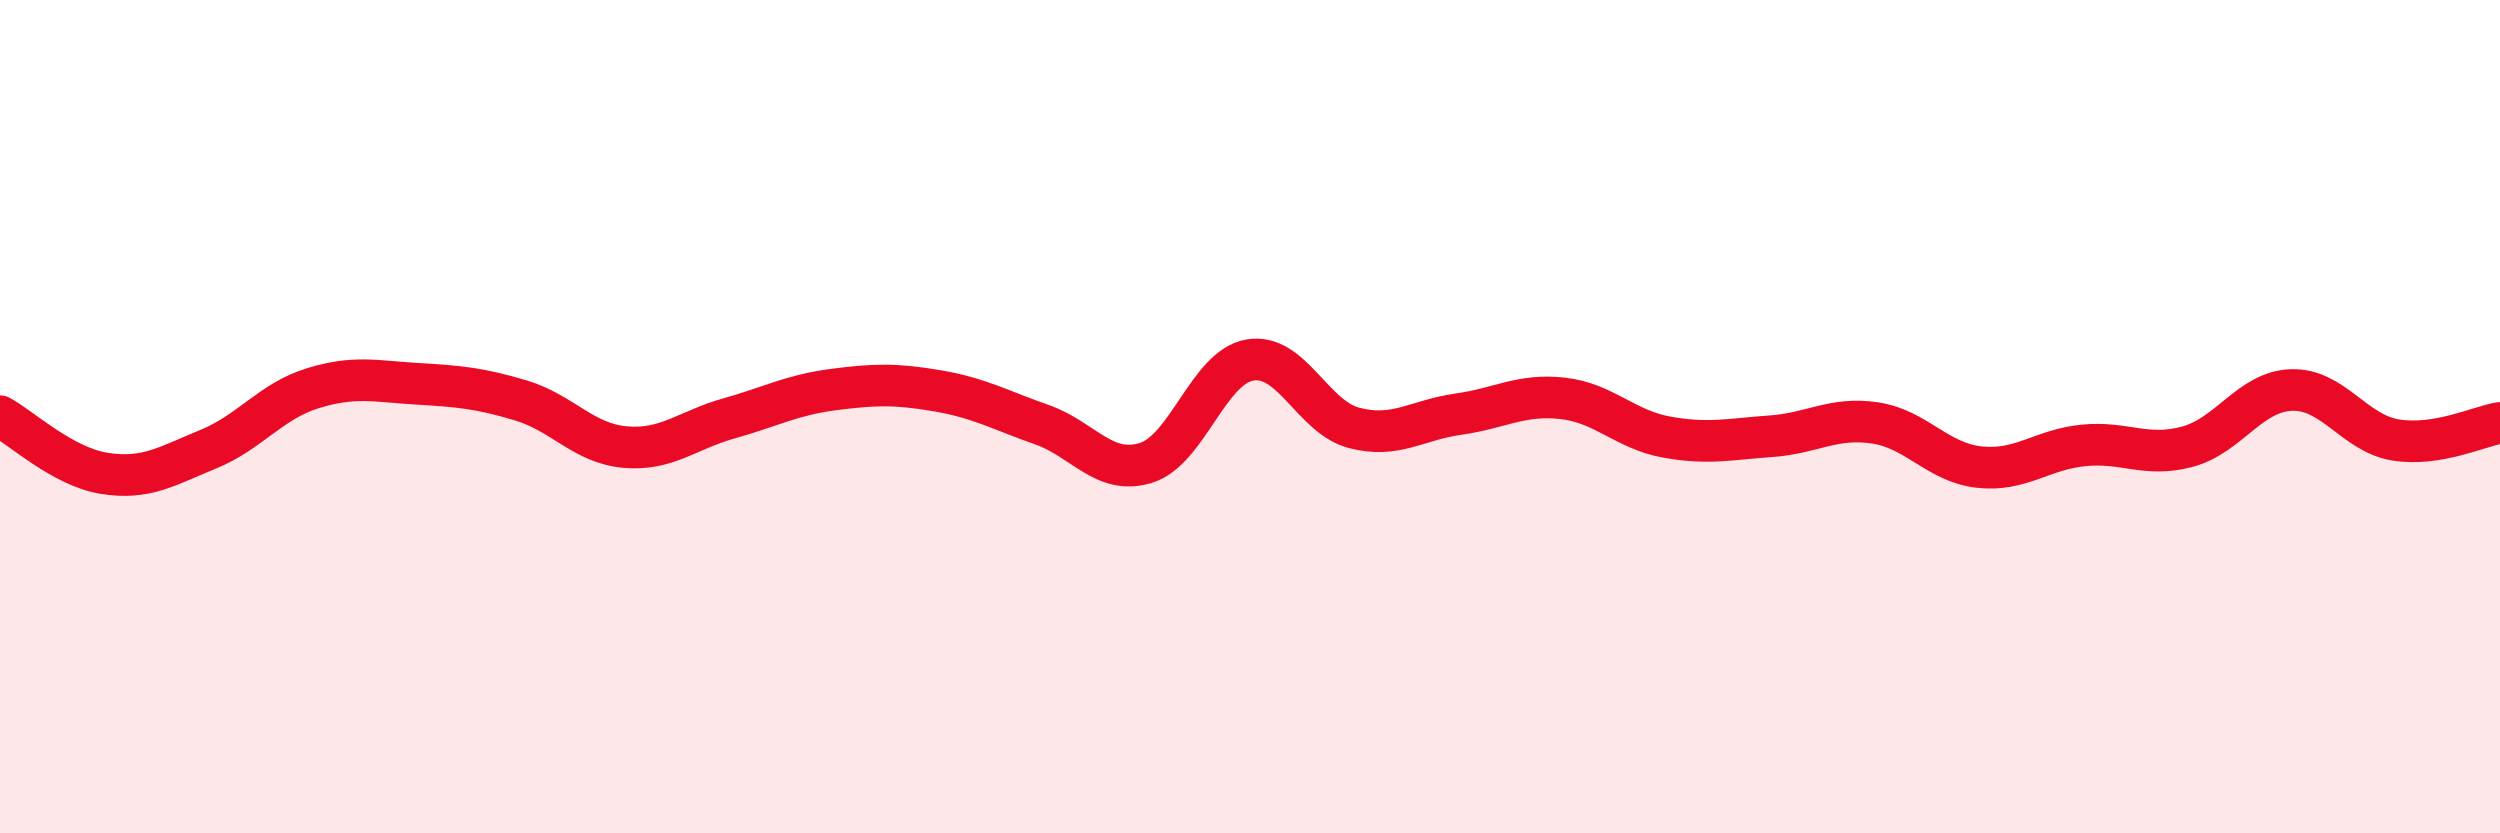 
    <svg width="60" height="20" viewBox="0 0 60 20" xmlns="http://www.w3.org/2000/svg">
      <path
        d="M 0,9.99 C 0.5,10.26 1.5,11.2 2.5,11.36 C 3.5,11.52 4,11.19 5,10.78 C 6,10.37 6.5,9.63 7.5,9.32 C 8.5,9.01 9,9.15 10,9.21 C 11,9.27 11.5,9.31 12.5,9.61 C 13.5,9.91 14,10.64 15,10.73 C 16,10.82 16.5,10.32 17.5,10.04 C 18.5,9.76 19,9.48 20,9.35 C 21,9.22 21.5,9.21 22.5,9.38 C 23.5,9.55 24,9.84 25,10.19 C 26,10.54 26.5,11.42 27.5,11.11 C 28.5,10.8 29,8.81 30,8.64 C 31,8.47 31.5,10.01 32.5,10.27 C 33.5,10.53 34,10.08 35,9.94 C 36,9.8 36.5,9.45 37.5,9.56 C 38.5,9.67 39,10.31 40,10.49 C 41,10.67 41.5,10.54 42.5,10.47 C 43.5,10.4 44,10 45,10.15 C 46,10.3 46.5,11.1 47.5,11.21 C 48.5,11.32 49,10.79 50,10.69 C 51,10.59 51.5,10.99 52.5,10.72 C 53.5,10.45 54,9.39 55,9.36 C 56,9.33 56.5,10.4 57.5,10.56 C 58.5,10.72 59.5,10.23 60,10.15L60 20L0 20Z"
        fill="#EB0A25"
        opacity="0.1"
        stroke-linecap="round"
        stroke-linejoin="round"
      />
      <path
        d="M 0,9.99 C 0.5,10.26 1.5,11.2 2.5,11.36 C 3.5,11.52 4,11.19 5,10.78 C 6,10.37 6.5,9.63 7.5,9.32 C 8.5,9.01 9,9.15 10,9.21 C 11,9.27 11.5,9.31 12.5,9.61 C 13.5,9.91 14,10.64 15,10.73 C 16,10.82 16.5,10.32 17.5,10.04 C 18.5,9.76 19,9.48 20,9.35 C 21,9.22 21.5,9.21 22.5,9.38 C 23.5,9.55 24,9.84 25,10.19 C 26,10.54 26.5,11.42 27.5,11.11 C 28.5,10.8 29,8.81 30,8.64 C 31,8.47 31.5,10.01 32.5,10.27 C 33.5,10.53 34,10.08 35,9.94 C 36,9.8 36.5,9.45 37.5,9.56 C 38.5,9.67 39,10.31 40,10.49 C 41,10.67 41.5,10.54 42.5,10.47 C 43.5,10.4 44,10 45,10.15 C 46,10.3 46.5,11.1 47.5,11.21 C 48.5,11.32 49,10.79 50,10.69 C 51,10.59 51.5,10.99 52.5,10.72 C 53.5,10.45 54,9.39 55,9.36 C 56,9.33 56.5,10.4 57.5,10.56 C 58.5,10.72 59.5,10.23 60,10.15"
        stroke="#EB0A25"
        stroke-width="1"
        fill="none"
        stroke-linecap="round"
        stroke-linejoin="round"
      />
    </svg>
  